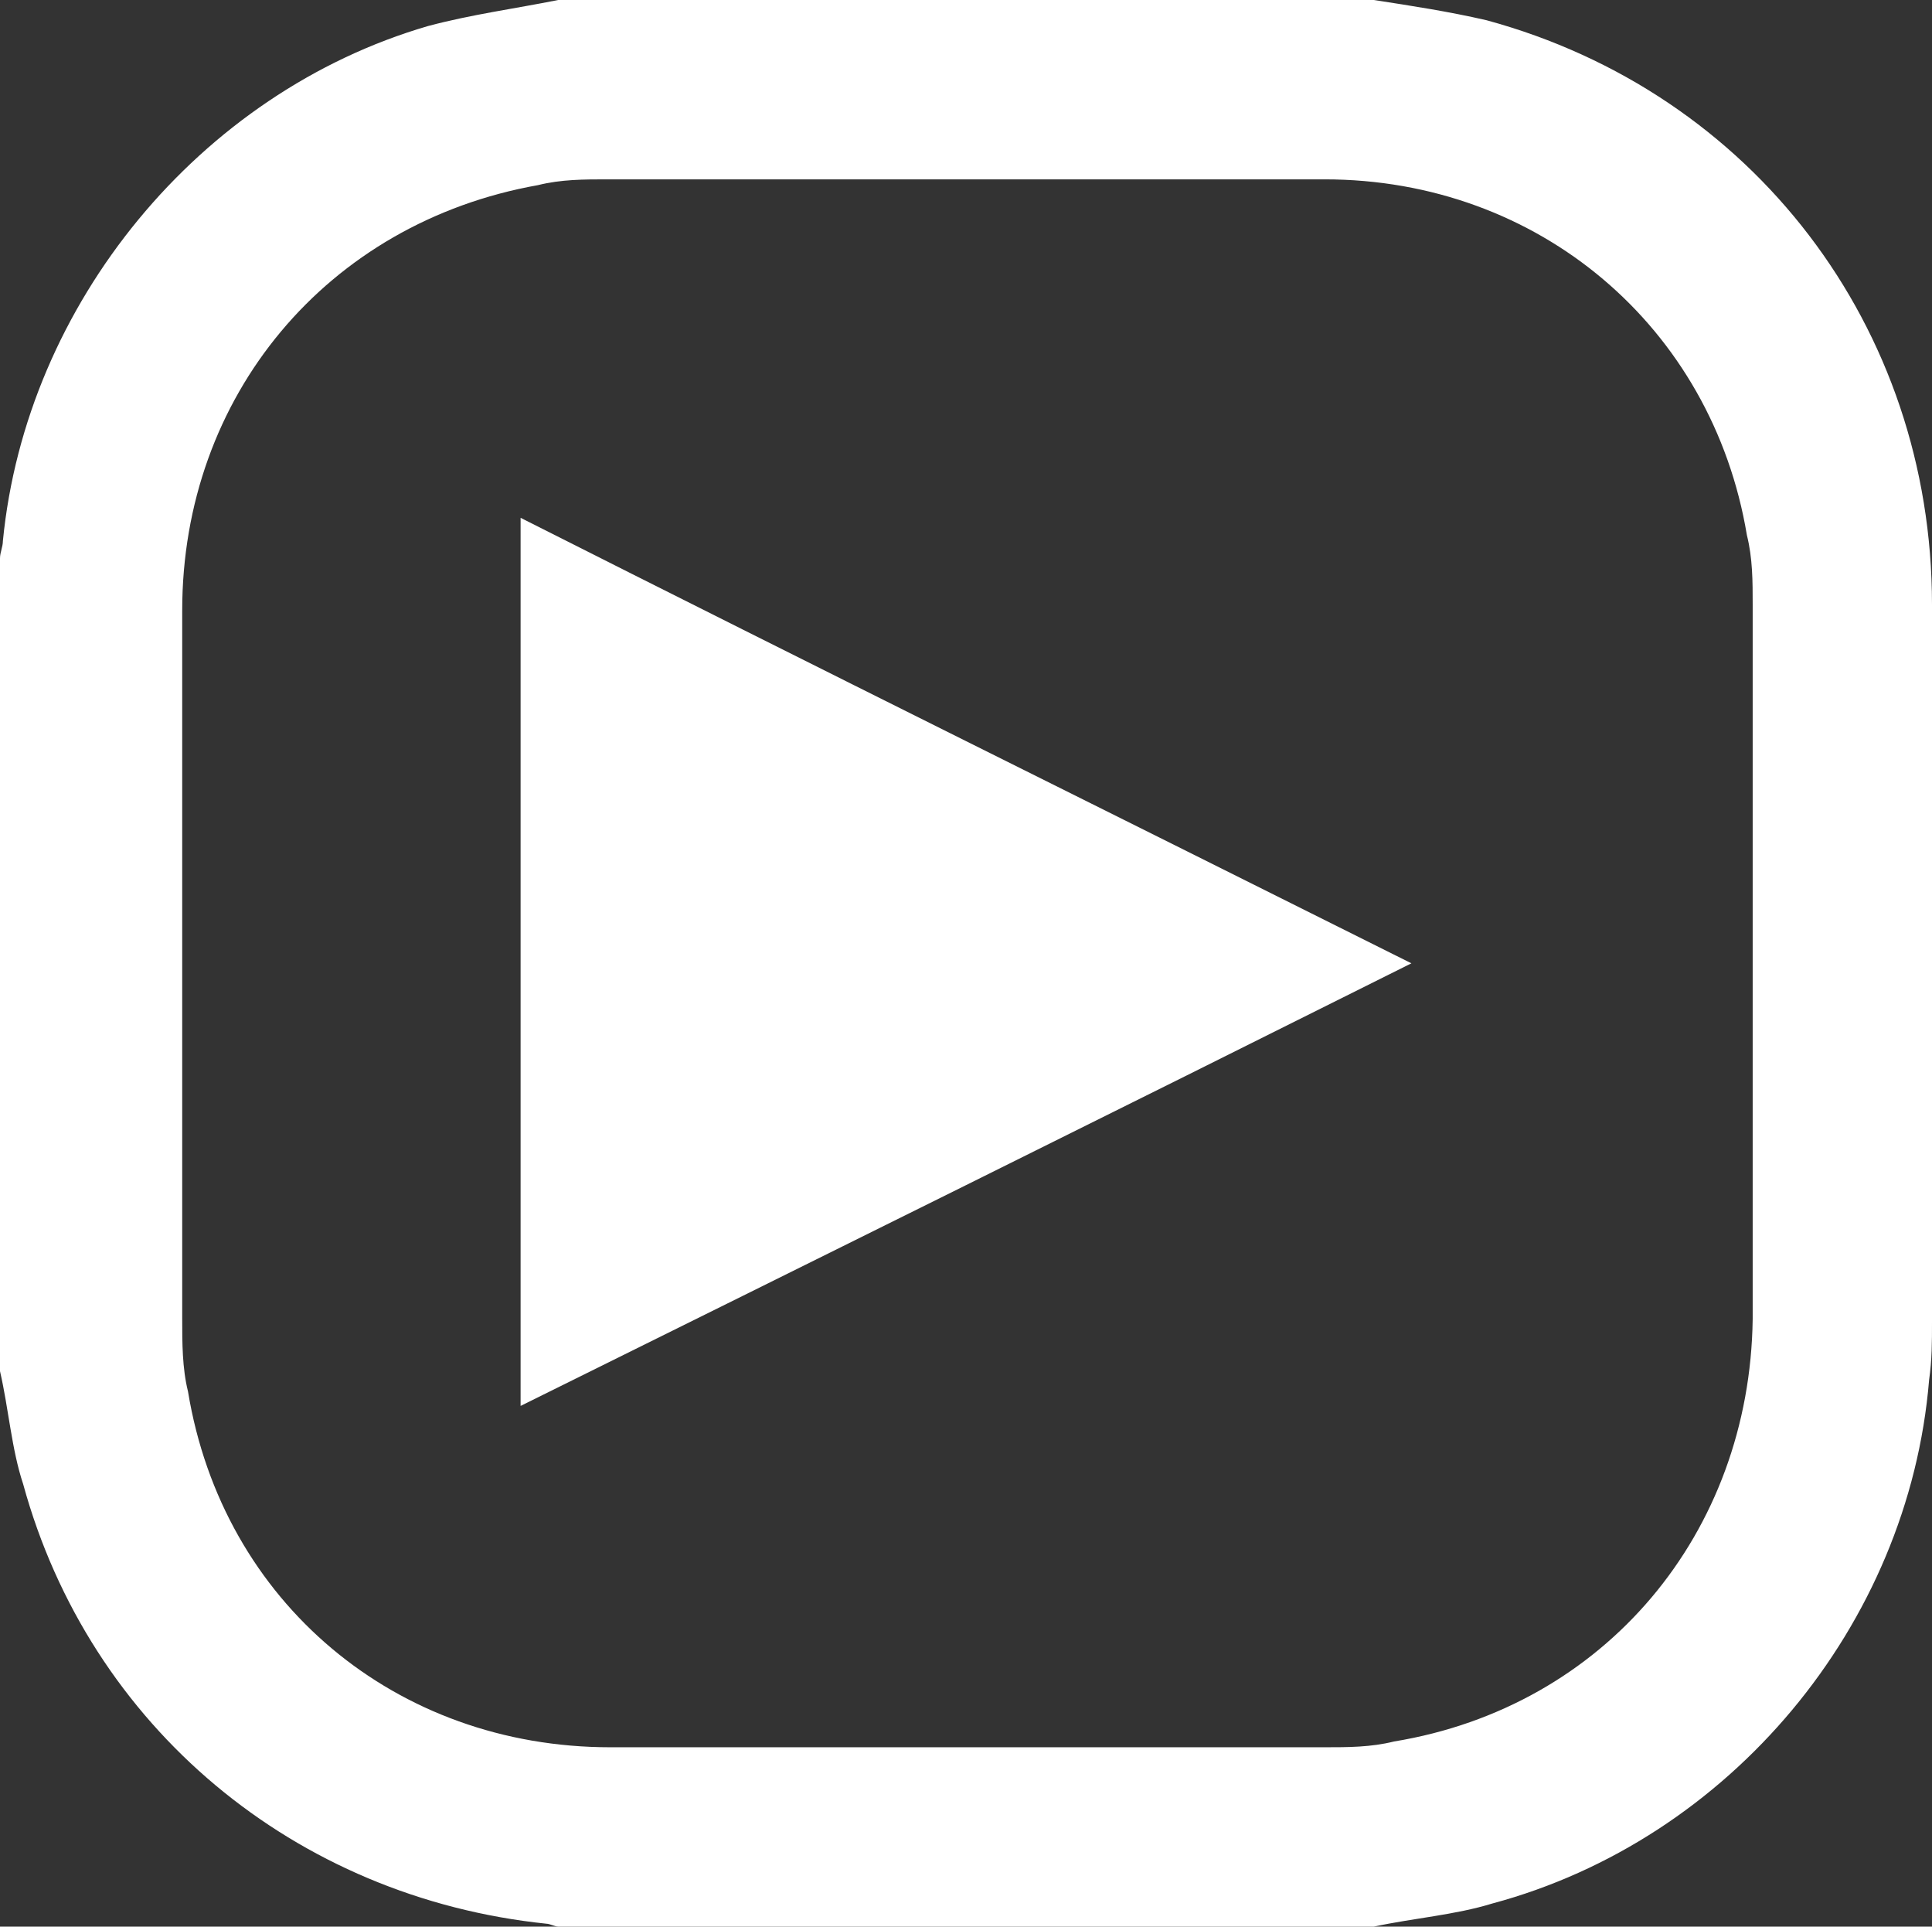 <?xml version="1.0" encoding="utf-8"?>
<!-- Generator: Adobe Illustrator 24.2.0, SVG Export Plug-In . SVG Version: 6.00 Build 0)  -->
<svg version="1.1" id="Camada_1" xmlns="http://www.w3.org/2000/svg" xmlns:xlink="http://www.w3.org/1999/xlink" x="0px" y="0px"
	 viewBox="0 0 66.8 66.6" style="enable-background:new 0 0 66.8 66.6;" xml:space="preserve">
<rect x="0" y="0" width="66.8" height="66.6" fill="#333333" stroke="none"/>
<style type="text/css">
	.st0{fill:#FFFFFF;}
</style>
<g>
	<path class="st0" d="M48.8,33.3C38.4,38.5,28.3,43.5,18,48.6c0-10.2,0-20.4,0-30.7C28.3,23.1,38.4,28.1,48.8,33.3z"/>
	<path class="st0" d="M0,47.4C0,38,0,28.6,0,19.3c0-0.2,0.1-0.4,0.1-0.6C0.9,10.5,6.9,3.2,14.8,0.9c1.5-0.4,3-0.6,4.5-0.9
		c9.4,0,18.8,0,28.2,0c1.3,0.2,2.6,0.4,3.9,0.7c9.2,2.5,15.4,10.6,15.4,20.2c0,8.3,0,16.5,0,24.8c0,0.7,0,1.3-0.1,2
		c-0.7,8.5-6.9,15.9-15.1,18.1c-1.3,0.4-2.7,0.5-4.1,0.8c-9.4,0-18.8,0-28.2,0c-0.1,0-0.3-0.1-0.4-0.1c-8.7-0.9-15.8-6.8-18.1-15.2
		C0.4,50.1,0.3,48.7,0,47.4z M6.3,33.2c0,4.1,0,8.2,0,12.4c0,0.8,0,1.7,0.2,2.5c1.2,7.3,7.2,12.3,14.6,12.3c8.2,0,16.5,0,24.7,0
		c0.8,0,1.6,0,2.4-0.2C55.5,59,60.5,53,60.6,45.6c0-8.2,0-16.4,0-24.7c0-0.8,0-1.6-0.2-2.4c-1.2-7.2-7.2-12.3-14.6-12.3
		c-8.3,0-16.5,0-24.8,0c-0.8,0-1.6,0-2.4,0.2C11.3,7.7,6.3,13.7,6.3,21.1C6.3,25.1,6.3,29.2,6.3,33.2z"/>
</g>
</svg>
